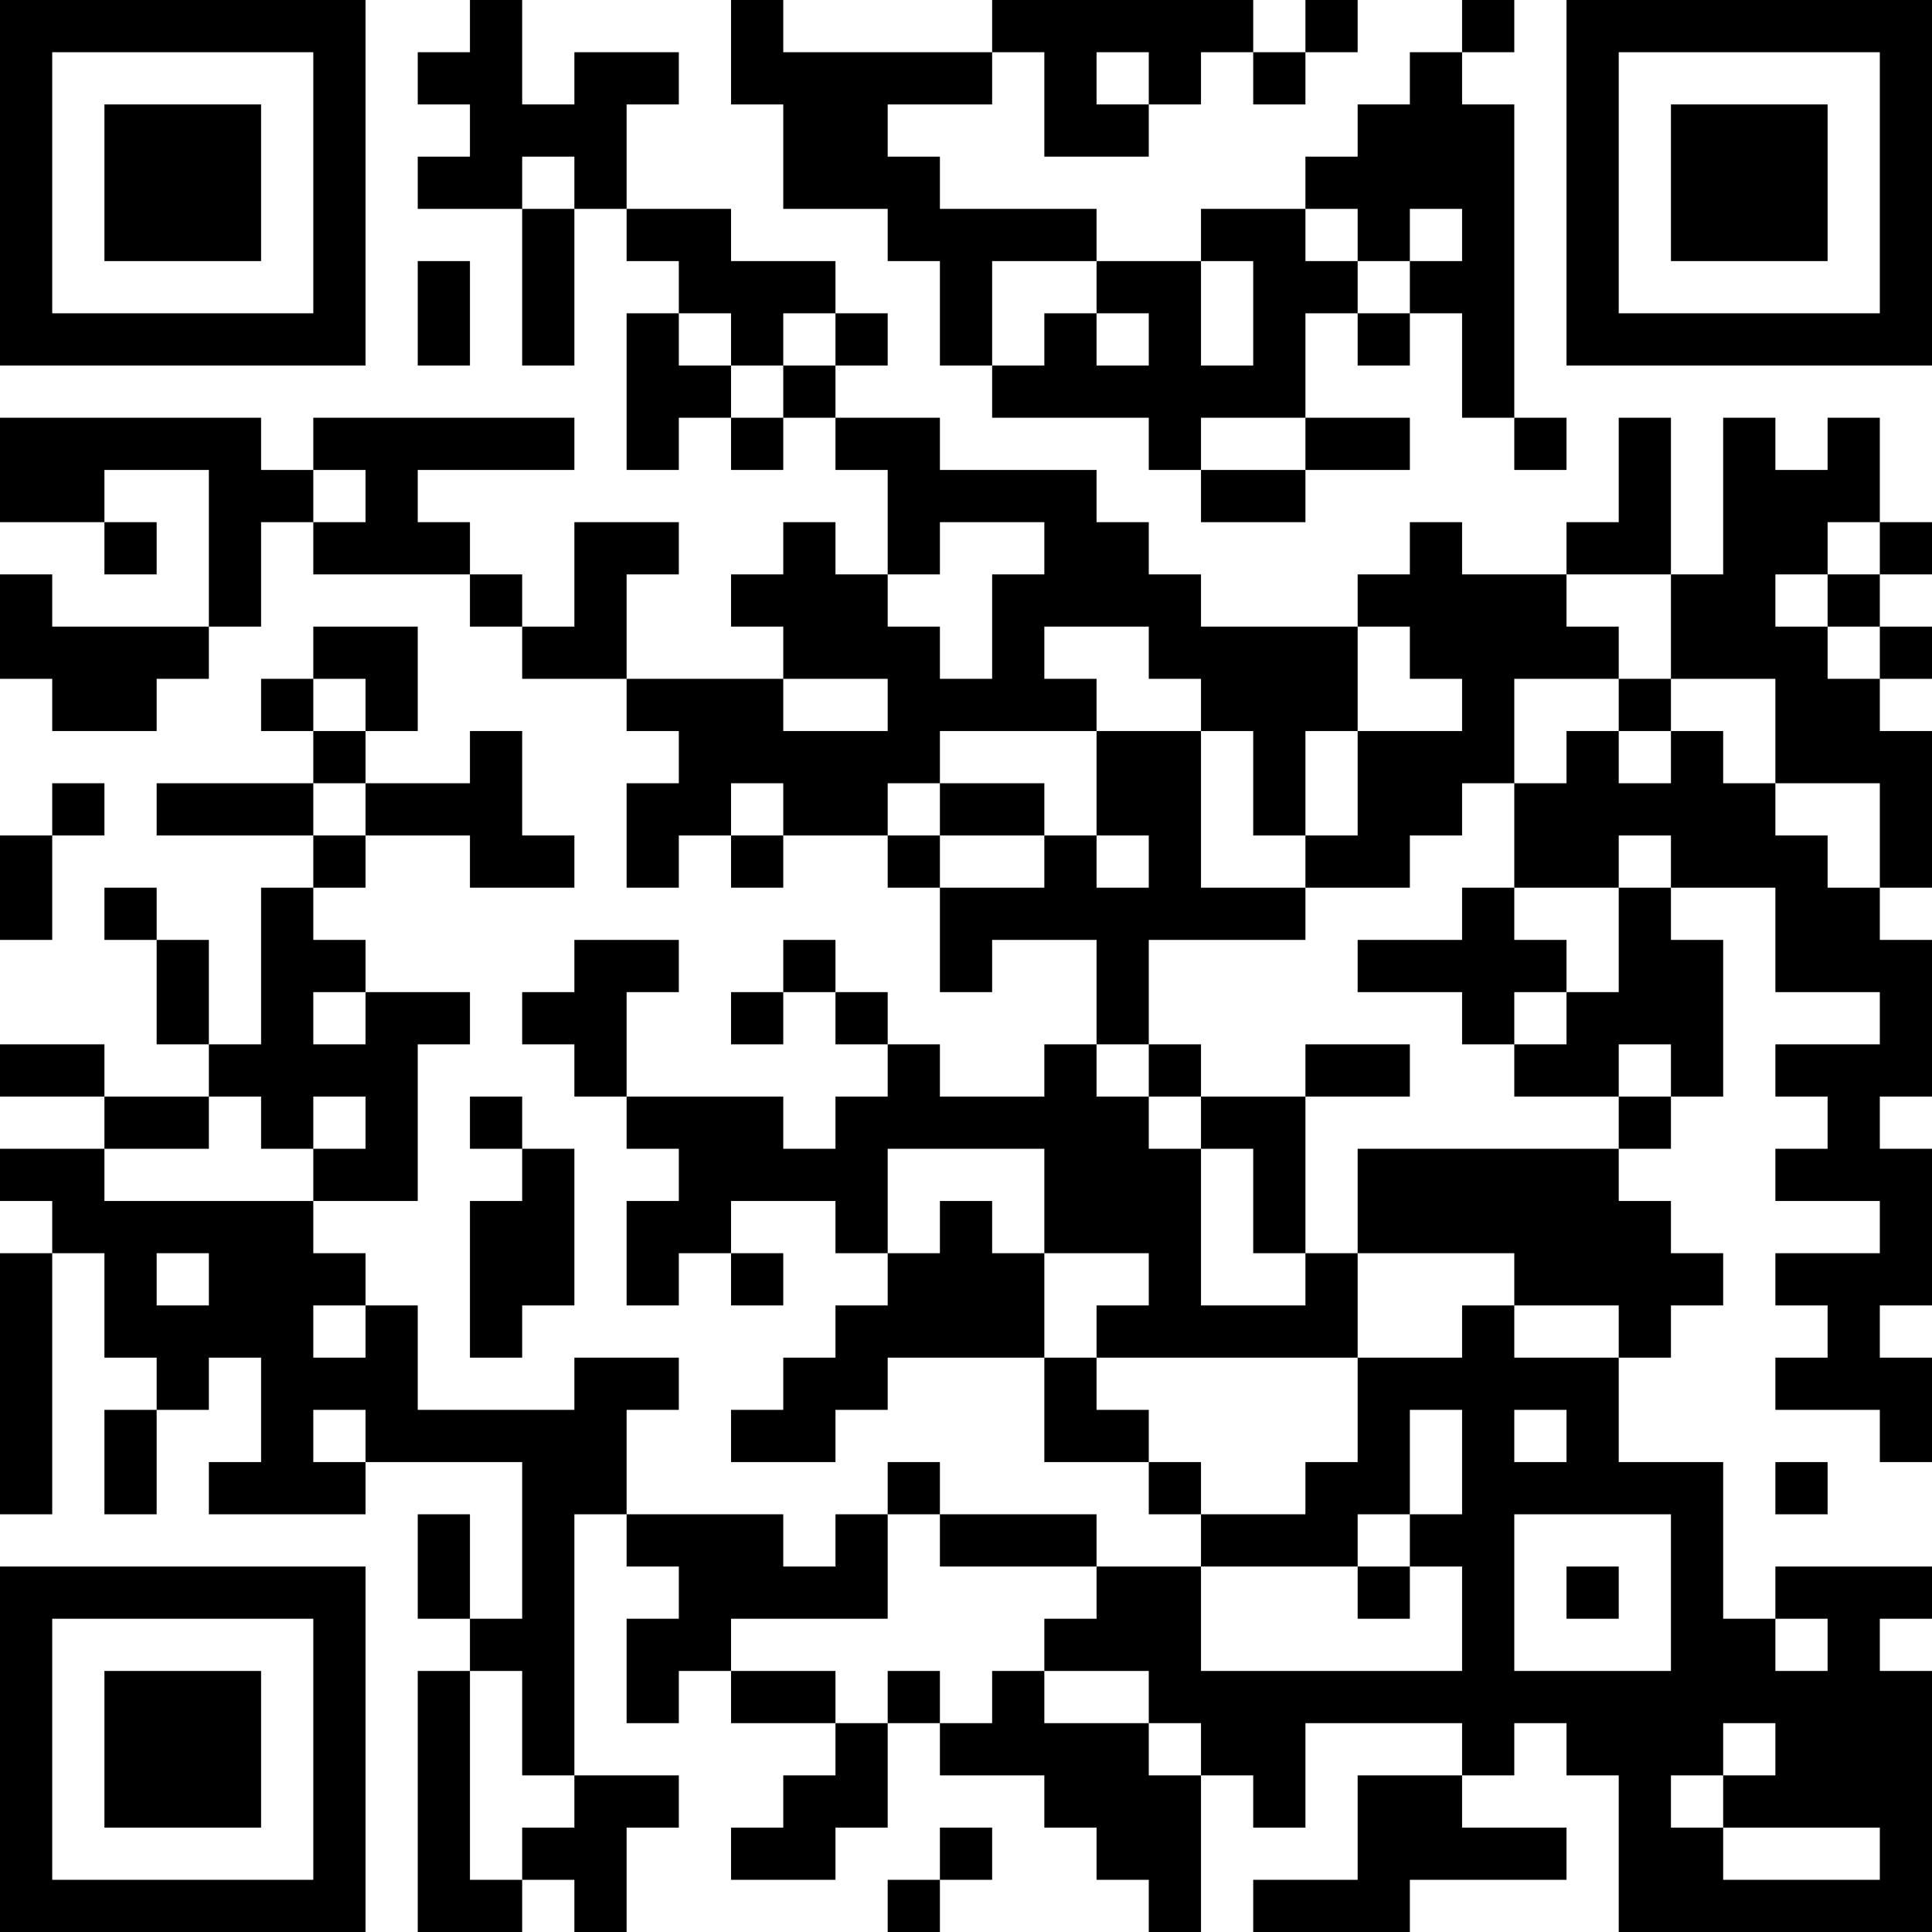<?xml version="1.0" encoding="UTF-8"?>
<svg xmlns="http://www.w3.org/2000/svg" version="1.1" width="400" height="400" viewBox="0 0 400 400"><rect x="0" y="0" width="400" height="400" fill="#ffffff"/><g transform="scale(10.811)"><g transform="translate(0,0)"><path fill-rule="evenodd" d="M9 0L9 1L8 1L8 2L9 2L9 3L8 3L8 4L10 4L10 7L11 7L11 4L12 4L12 5L13 5L13 6L12 6L12 9L13 9L13 8L14 8L14 9L15 9L15 8L16 8L16 9L17 9L17 11L16 11L16 10L15 10L15 11L14 11L14 12L15 12L15 13L12 13L12 11L13 11L13 10L11 10L11 12L10 12L10 11L9 11L9 10L8 10L8 9L11 9L11 8L6 8L6 9L5 9L5 8L0 8L0 10L2 10L2 11L3 11L3 10L2 10L2 9L4 9L4 12L1 12L1 11L0 11L0 13L1 13L1 14L3 14L3 13L4 13L4 12L5 12L5 10L6 10L6 11L9 11L9 12L10 12L10 13L12 13L12 14L13 14L13 15L12 15L12 17L13 17L13 16L14 16L14 17L15 17L15 16L17 16L17 17L18 17L18 19L19 19L19 18L21 18L21 20L20 20L20 21L18 21L18 20L17 20L17 19L16 19L16 18L15 18L15 19L14 19L14 20L15 20L15 19L16 19L16 20L17 20L17 21L16 21L16 22L15 22L15 21L12 21L12 19L13 19L13 18L11 18L11 19L10 19L10 20L11 20L11 21L12 21L12 22L13 22L13 23L12 23L12 25L13 25L13 24L14 24L14 25L15 25L15 24L14 24L14 23L16 23L16 24L17 24L17 25L16 25L16 26L15 26L15 27L14 27L14 28L16 28L16 27L17 27L17 26L20 26L20 28L22 28L22 29L23 29L23 30L21 30L21 29L18 29L18 28L17 28L17 29L16 29L16 30L15 30L15 29L12 29L12 27L13 27L13 26L11 26L11 27L8 27L8 25L7 25L7 24L6 24L6 23L8 23L8 20L9 20L9 19L7 19L7 18L6 18L6 17L7 17L7 16L9 16L9 17L11 17L11 16L10 16L10 14L9 14L9 15L7 15L7 14L8 14L8 12L6 12L6 13L5 13L5 14L6 14L6 15L3 15L3 16L6 16L6 17L5 17L5 20L4 20L4 18L3 18L3 17L2 17L2 18L3 18L3 20L4 20L4 21L2 21L2 20L0 20L0 21L2 21L2 22L0 22L0 23L1 23L1 24L0 24L0 29L1 29L1 24L2 24L2 26L3 26L3 27L2 27L2 29L3 29L3 27L4 27L4 26L5 26L5 28L4 28L4 29L7 29L7 28L10 28L10 31L9 31L9 29L8 29L8 31L9 31L9 32L8 32L8 37L10 37L10 36L11 36L11 37L12 37L12 35L13 35L13 34L11 34L11 29L12 29L12 30L13 30L13 31L12 31L12 33L13 33L13 32L14 32L14 33L16 33L16 34L15 34L15 35L14 35L14 36L16 36L16 35L17 35L17 33L18 33L18 34L20 34L20 35L21 35L21 36L22 36L22 37L23 37L23 34L24 34L24 35L25 35L25 33L28 33L28 34L26 34L26 36L24 36L24 37L27 37L27 36L30 36L30 35L28 35L28 34L29 34L29 33L30 33L30 34L31 34L31 37L37 37L37 32L36 32L36 31L37 31L37 30L34 30L34 31L33 31L33 28L31 28L31 26L32 26L32 25L33 25L33 24L32 24L32 23L31 23L31 22L32 22L32 21L33 21L33 18L32 18L32 17L34 17L34 19L36 19L36 20L34 20L34 21L35 21L35 22L34 22L34 23L36 23L36 24L34 24L34 25L35 25L35 26L34 26L34 27L36 27L36 28L37 28L37 26L36 26L36 25L37 25L37 22L36 22L36 21L37 21L37 18L36 18L36 17L37 17L37 14L36 14L36 13L37 13L37 12L36 12L36 11L37 11L37 10L36 10L36 8L35 8L35 9L34 9L34 8L33 8L33 11L32 11L32 8L31 8L31 10L30 10L30 11L28 11L28 10L27 10L27 11L26 11L26 12L23 12L23 11L22 11L22 10L21 10L21 9L18 9L18 8L16 8L16 7L17 7L17 6L16 6L16 5L14 5L14 4L12 4L12 2L13 2L13 1L11 1L11 2L10 2L10 0ZM14 0L14 2L15 2L15 4L17 4L17 5L18 5L18 7L19 7L19 8L22 8L22 9L23 9L23 10L25 10L25 9L27 9L27 8L25 8L25 6L26 6L26 7L27 7L27 6L28 6L28 8L29 8L29 9L30 9L30 8L29 8L29 2L28 2L28 1L29 1L29 0L28 0L28 1L27 1L27 2L26 2L26 3L25 3L25 4L23 4L23 5L21 5L21 4L18 4L18 3L17 3L17 2L19 2L19 1L20 1L20 3L22 3L22 2L23 2L23 1L24 1L24 2L25 2L25 1L26 1L26 0L25 0L25 1L24 1L24 0L19 0L19 1L15 1L15 0ZM21 1L21 2L22 2L22 1ZM10 3L10 4L11 4L11 3ZM25 4L25 5L26 5L26 6L27 6L27 5L28 5L28 4L27 4L27 5L26 5L26 4ZM8 5L8 7L9 7L9 5ZM19 5L19 7L20 7L20 6L21 6L21 7L22 7L22 6L21 6L21 5ZM23 5L23 7L24 7L24 5ZM13 6L13 7L14 7L14 8L15 8L15 7L16 7L16 6L15 6L15 7L14 7L14 6ZM23 8L23 9L25 9L25 8ZM6 9L6 10L7 10L7 9ZM18 10L18 11L17 11L17 12L18 12L18 13L19 13L19 11L20 11L20 10ZM35 10L35 11L34 11L34 12L35 12L35 13L36 13L36 12L35 12L35 11L36 11L36 10ZM30 11L30 12L31 12L31 13L29 13L29 15L28 15L28 16L27 16L27 17L25 17L25 16L26 16L26 14L28 14L28 13L27 13L27 12L26 12L26 14L25 14L25 16L24 16L24 14L23 14L23 13L22 13L22 12L20 12L20 13L21 13L21 14L18 14L18 15L17 15L17 16L18 16L18 17L20 17L20 16L21 16L21 17L22 17L22 16L21 16L21 14L23 14L23 17L25 17L25 18L22 18L22 20L21 20L21 21L22 21L22 22L23 22L23 25L25 25L25 24L26 24L26 26L21 26L21 25L22 25L22 24L20 24L20 22L17 22L17 24L18 24L18 23L19 23L19 24L20 24L20 26L21 26L21 27L22 27L22 28L23 28L23 29L25 29L25 28L26 28L26 26L28 26L28 25L29 25L29 26L31 26L31 25L29 25L29 24L26 24L26 22L31 22L31 21L32 21L32 20L31 20L31 21L29 21L29 20L30 20L30 19L31 19L31 17L32 17L32 16L31 16L31 17L29 17L29 15L30 15L30 14L31 14L31 15L32 15L32 14L33 14L33 15L34 15L34 16L35 16L35 17L36 17L36 15L34 15L34 13L32 13L32 11ZM6 13L6 14L7 14L7 13ZM15 13L15 14L17 14L17 13ZM31 13L31 14L32 14L32 13ZM1 15L1 16L0 16L0 18L1 18L1 16L2 16L2 15ZM6 15L6 16L7 16L7 15ZM14 15L14 16L15 16L15 15ZM18 15L18 16L20 16L20 15ZM28 17L28 18L26 18L26 19L28 19L28 20L29 20L29 19L30 19L30 18L29 18L29 17ZM6 19L6 20L7 20L7 19ZM22 20L22 21L23 21L23 22L24 22L24 24L25 24L25 21L27 21L27 20L25 20L25 21L23 21L23 20ZM4 21L4 22L2 22L2 23L6 23L6 22L7 22L7 21L6 21L6 22L5 22L5 21ZM9 21L9 22L10 22L10 23L9 23L9 26L10 26L10 25L11 25L11 22L10 22L10 21ZM3 24L3 25L4 25L4 24ZM6 25L6 26L7 26L7 25ZM6 27L6 28L7 28L7 27ZM27 27L27 29L26 29L26 30L23 30L23 32L28 32L28 30L27 30L27 29L28 29L28 27ZM29 27L29 28L30 28L30 27ZM34 28L34 29L35 29L35 28ZM17 29L17 31L14 31L14 32L16 32L16 33L17 33L17 32L18 32L18 33L19 33L19 32L20 32L20 33L22 33L22 34L23 34L23 33L22 33L22 32L20 32L20 31L21 31L21 30L18 30L18 29ZM29 29L29 32L32 32L32 29ZM26 30L26 31L27 31L27 30ZM30 30L30 31L31 31L31 30ZM34 31L34 32L35 32L35 31ZM9 32L9 36L10 36L10 35L11 35L11 34L10 34L10 32ZM33 33L33 34L32 34L32 35L33 35L33 36L36 36L36 35L33 35L33 34L34 34L34 33ZM18 35L18 36L17 36L17 37L18 37L18 36L19 36L19 35ZM0 0L0 7L7 7L7 0ZM1 1L1 6L6 6L6 1ZM2 2L2 5L5 5L5 2ZM30 0L30 7L37 7L37 0ZM31 1L31 6L36 6L36 1ZM32 2L32 5L35 5L35 2ZM0 30L0 37L7 37L7 30ZM1 31L1 36L6 36L6 31ZM2 32L2 35L5 35L5 32Z" fill="#000000"/></g></g></svg>
